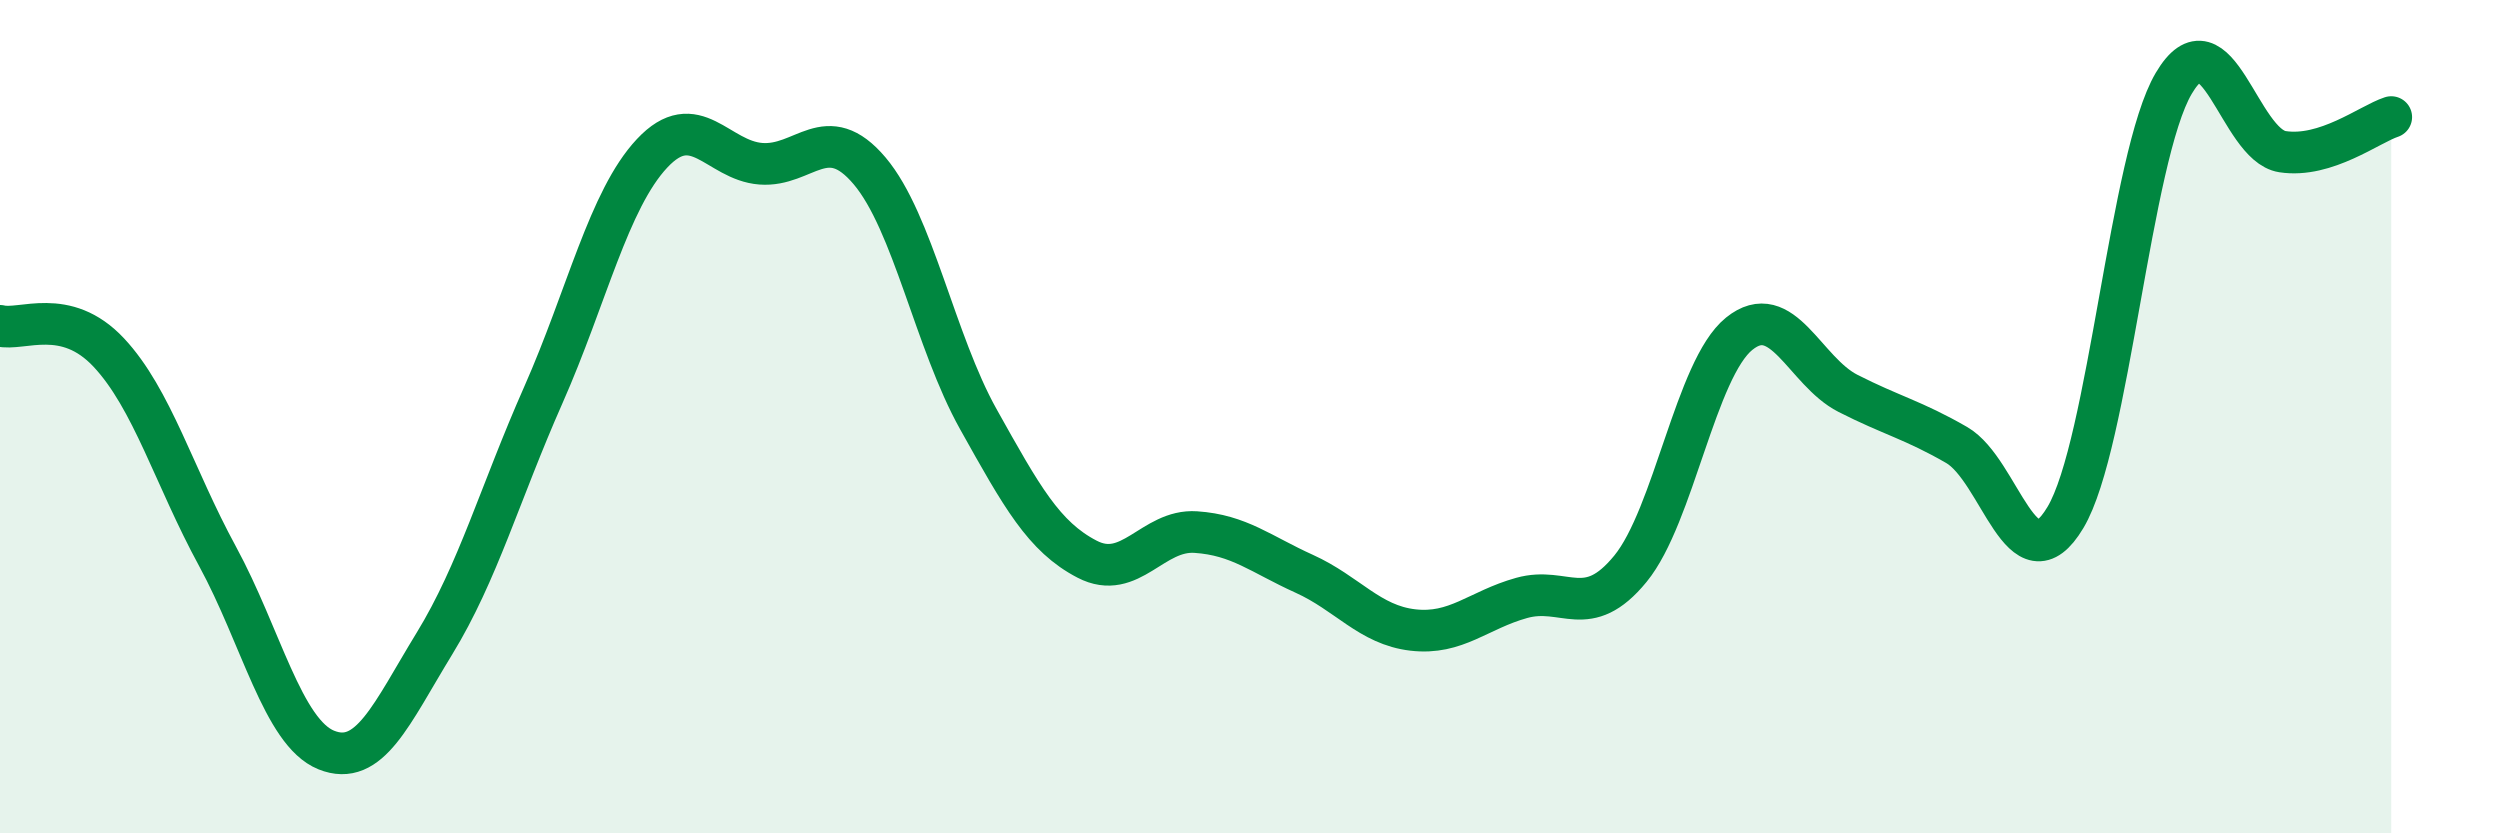 
    <svg width="60" height="20" viewBox="0 0 60 20" xmlns="http://www.w3.org/2000/svg">
      <path
        d="M 0,7.82 C 0.52,7.95 1.57,7.35 2.61,8.46 C 3.65,9.57 4.18,11.44 5.22,13.35 C 6.26,15.26 6.79,17.58 7.83,18 C 8.87,18.42 9.39,17.14 10.43,15.44 C 11.47,13.74 12,11.83 13.04,9.48 C 14.08,7.13 14.61,4.79 15.65,3.68 C 16.69,2.57 17.22,3.85 18.26,3.93 C 19.3,4.01 19.83,2.87 20.87,4.1 C 21.91,5.33 22.44,8.2 23.48,10.06 C 24.52,11.92 25.05,12.88 26.09,13.42 C 27.13,13.96 27.66,12.7 28.7,12.77 C 29.74,12.84 30.26,13.3 31.3,13.77 C 32.34,14.24 32.87,15 33.91,15.12 C 34.95,15.24 35.48,14.64 36.52,14.35 C 37.56,14.06 38.09,14.92 39.13,13.65 C 40.17,12.38 40.7,8.85 41.74,8.01 C 42.78,7.17 43.31,8.91 44.35,9.44 C 45.39,9.97 45.92,10.08 46.96,10.68 C 48,11.28 48.53,14.16 49.57,12.42 C 50.61,10.68 51.13,3.76 52.17,2 C 53.21,0.24 53.74,3.48 54.78,3.64 C 55.82,3.8 56.87,2.98 57.39,2.81L57.39 20L0 20Z"
        fill="#008740"
        opacity="0.1"
        stroke-linecap="round"
        stroke-linejoin="round"
      />
      <path
        d="M 0,7.82 C 0.52,7.95 1.57,7.35 2.61,8.46 C 3.65,9.57 4.18,11.44 5.22,13.35 C 6.26,15.26 6.79,17.58 7.83,18 C 8.87,18.42 9.39,17.14 10.43,15.44 C 11.47,13.74 12,11.83 13.04,9.48 C 14.08,7.13 14.61,4.79 15.65,3.68 C 16.69,2.57 17.22,3.85 18.26,3.93 C 19.3,4.01 19.83,2.87 20.87,4.1 C 21.91,5.33 22.44,8.2 23.48,10.06 C 24.52,11.92 25.05,12.88 26.09,13.42 C 27.13,13.96 27.66,12.7 28.7,12.77 C 29.74,12.84 30.26,13.3 31.3,13.77 C 32.34,14.24 32.87,15 33.91,15.12 C 34.95,15.24 35.48,14.64 36.52,14.35 C 37.56,14.06 38.09,14.92 39.13,13.65 C 40.17,12.38 40.7,8.85 41.74,8.01 C 42.78,7.17 43.31,8.91 44.35,9.44 C 45.39,9.97 45.92,10.08 46.96,10.68 C 48,11.28 48.53,14.16 49.57,12.42 C 50.61,10.68 51.13,3.76 52.17,2 C 53.21,0.24 53.74,3.48 54.78,3.64 C 55.82,3.8 56.87,2.98 57.39,2.81"
        stroke="#008740"
        stroke-width="1"
        fill="none"
        stroke-linecap="round"
        stroke-linejoin="round"
      />
    </svg>
  
